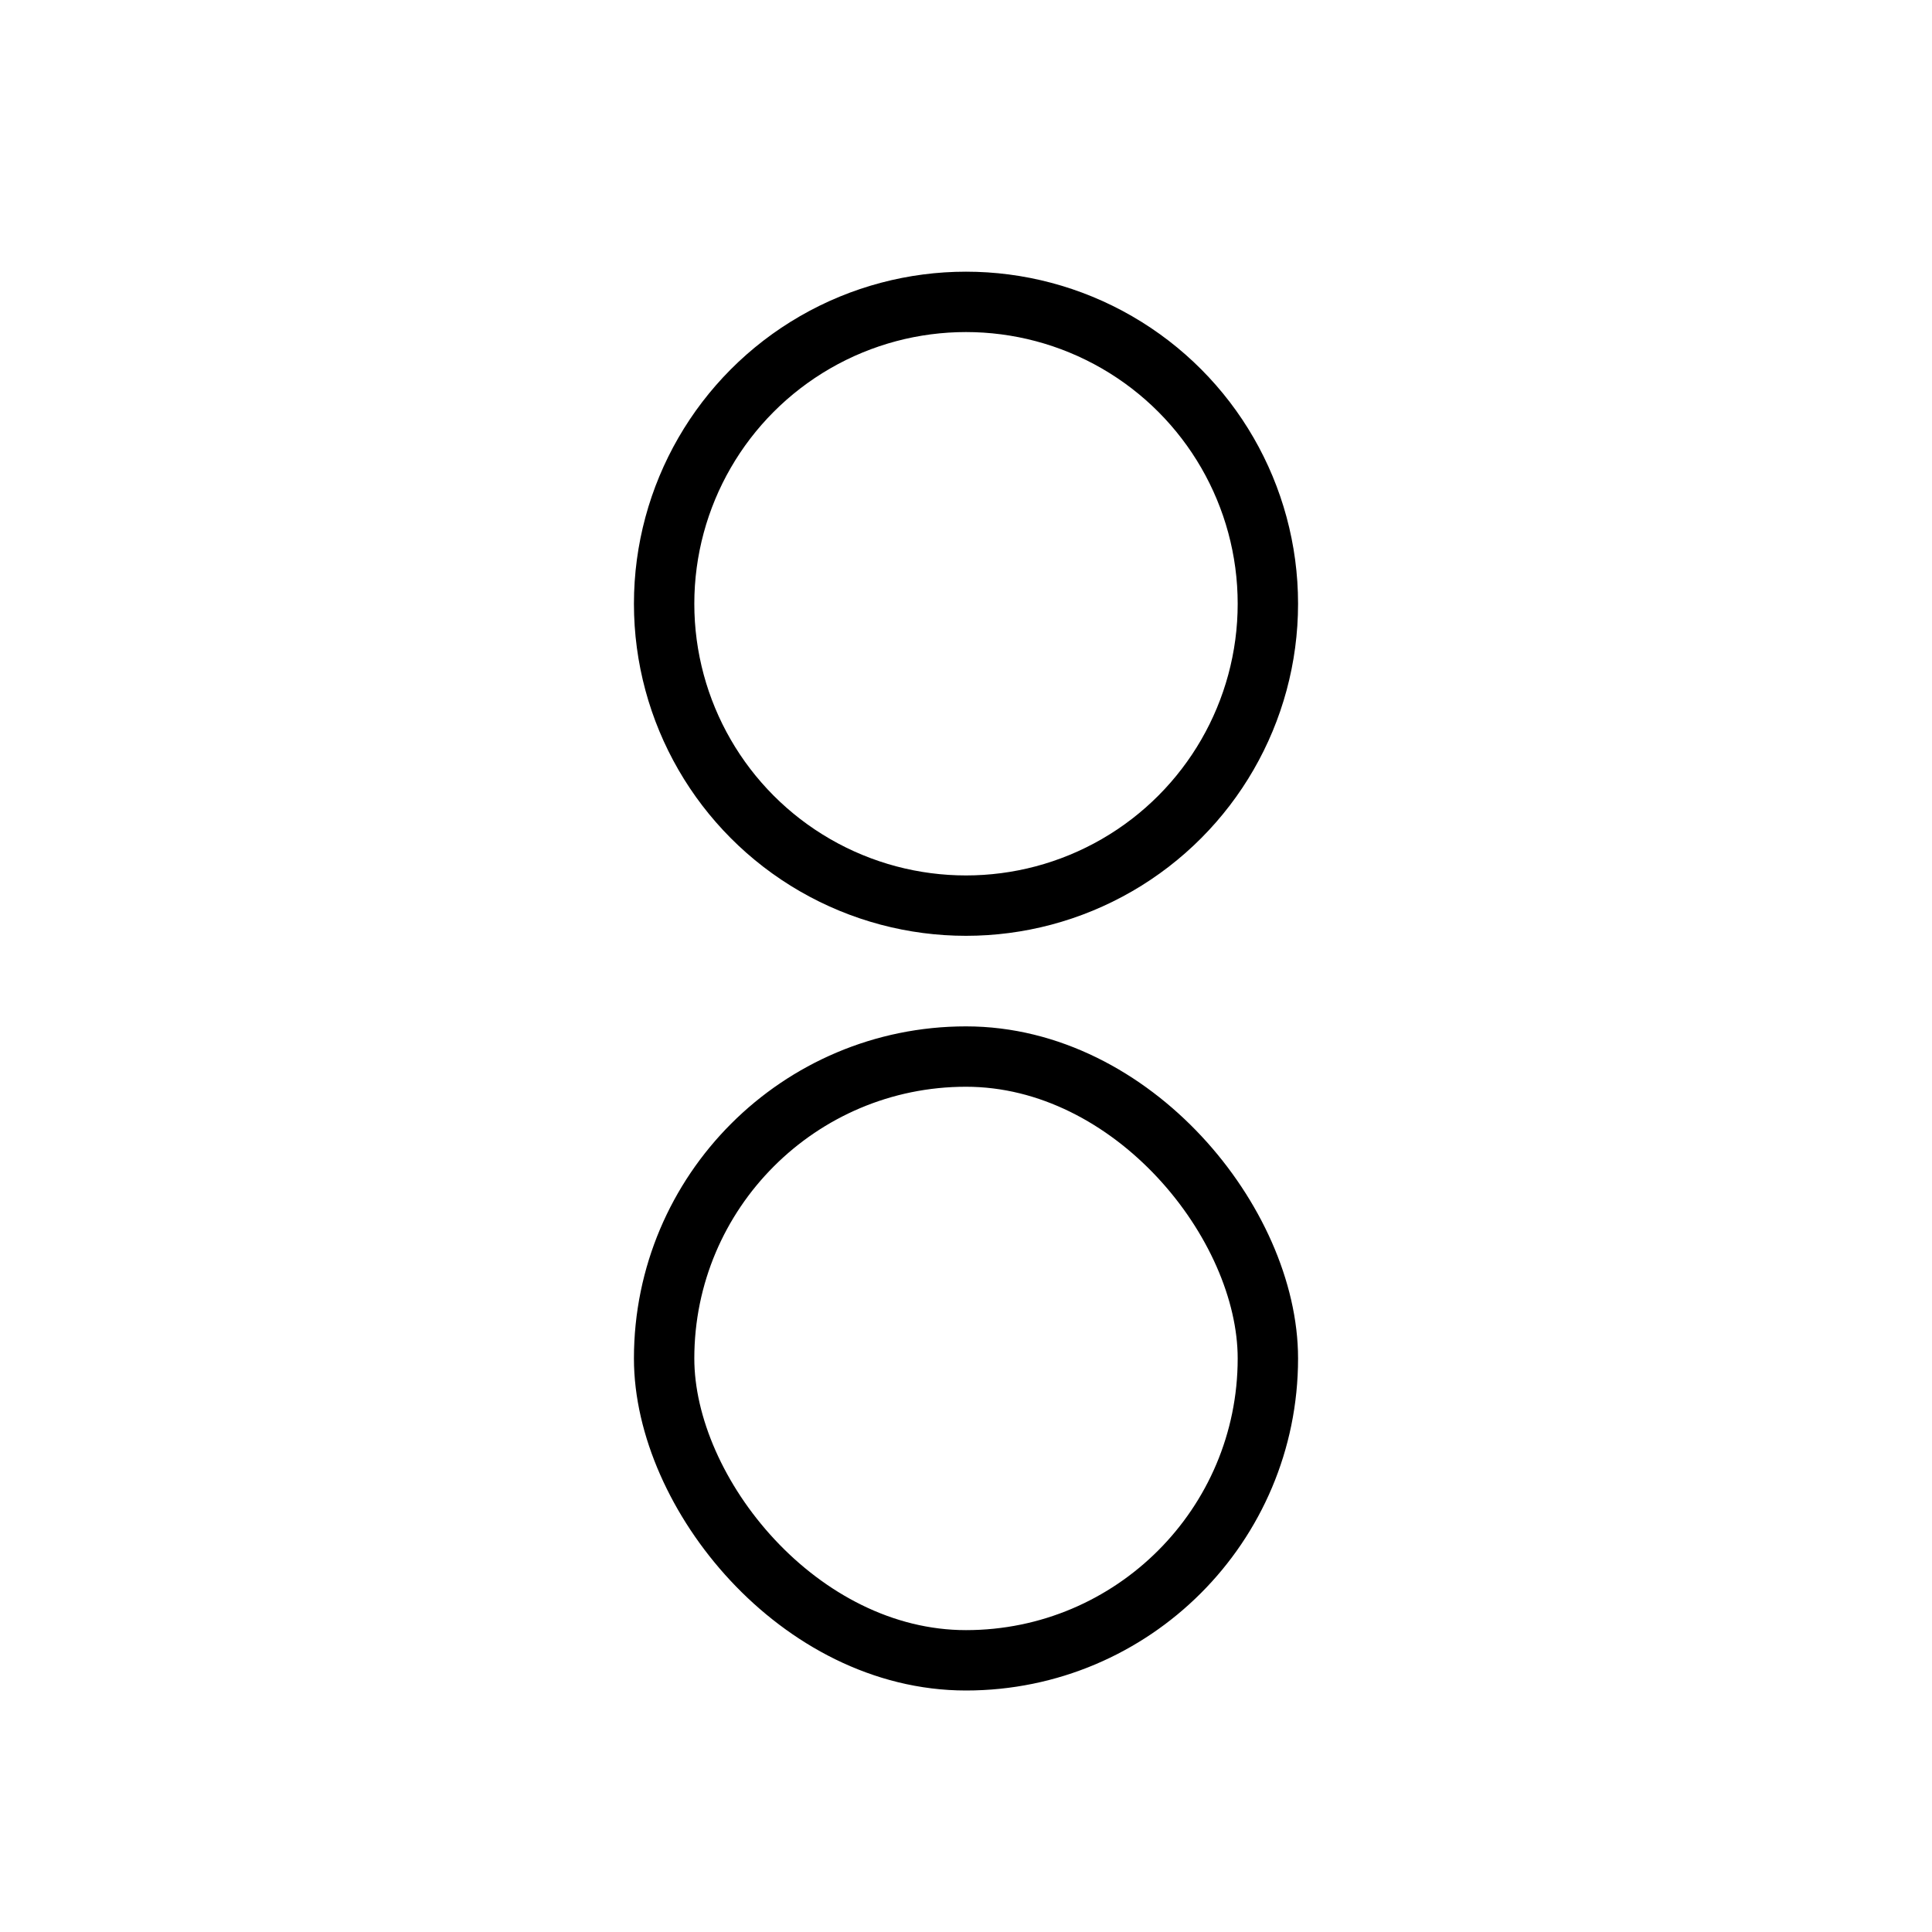 <?xml version="1.0" encoding="utf-8"?> <svg xmlns="http://www.w3.org/2000/svg" xmlns:ev="http://www.w3.org/2001/xml-events" xmlns:xlink="http://www.w3.org/1999/xlink" height="64px" version="1.1" width="64px"><defs></defs><circle cx="32" cy="20" fill="none" r="10" stroke="black" stroke-width="2"></circle><rect fill="none" height="20" rx="10" stroke="black" stroke-width="2" width="20" x="22" y="35"></rect></svg> 